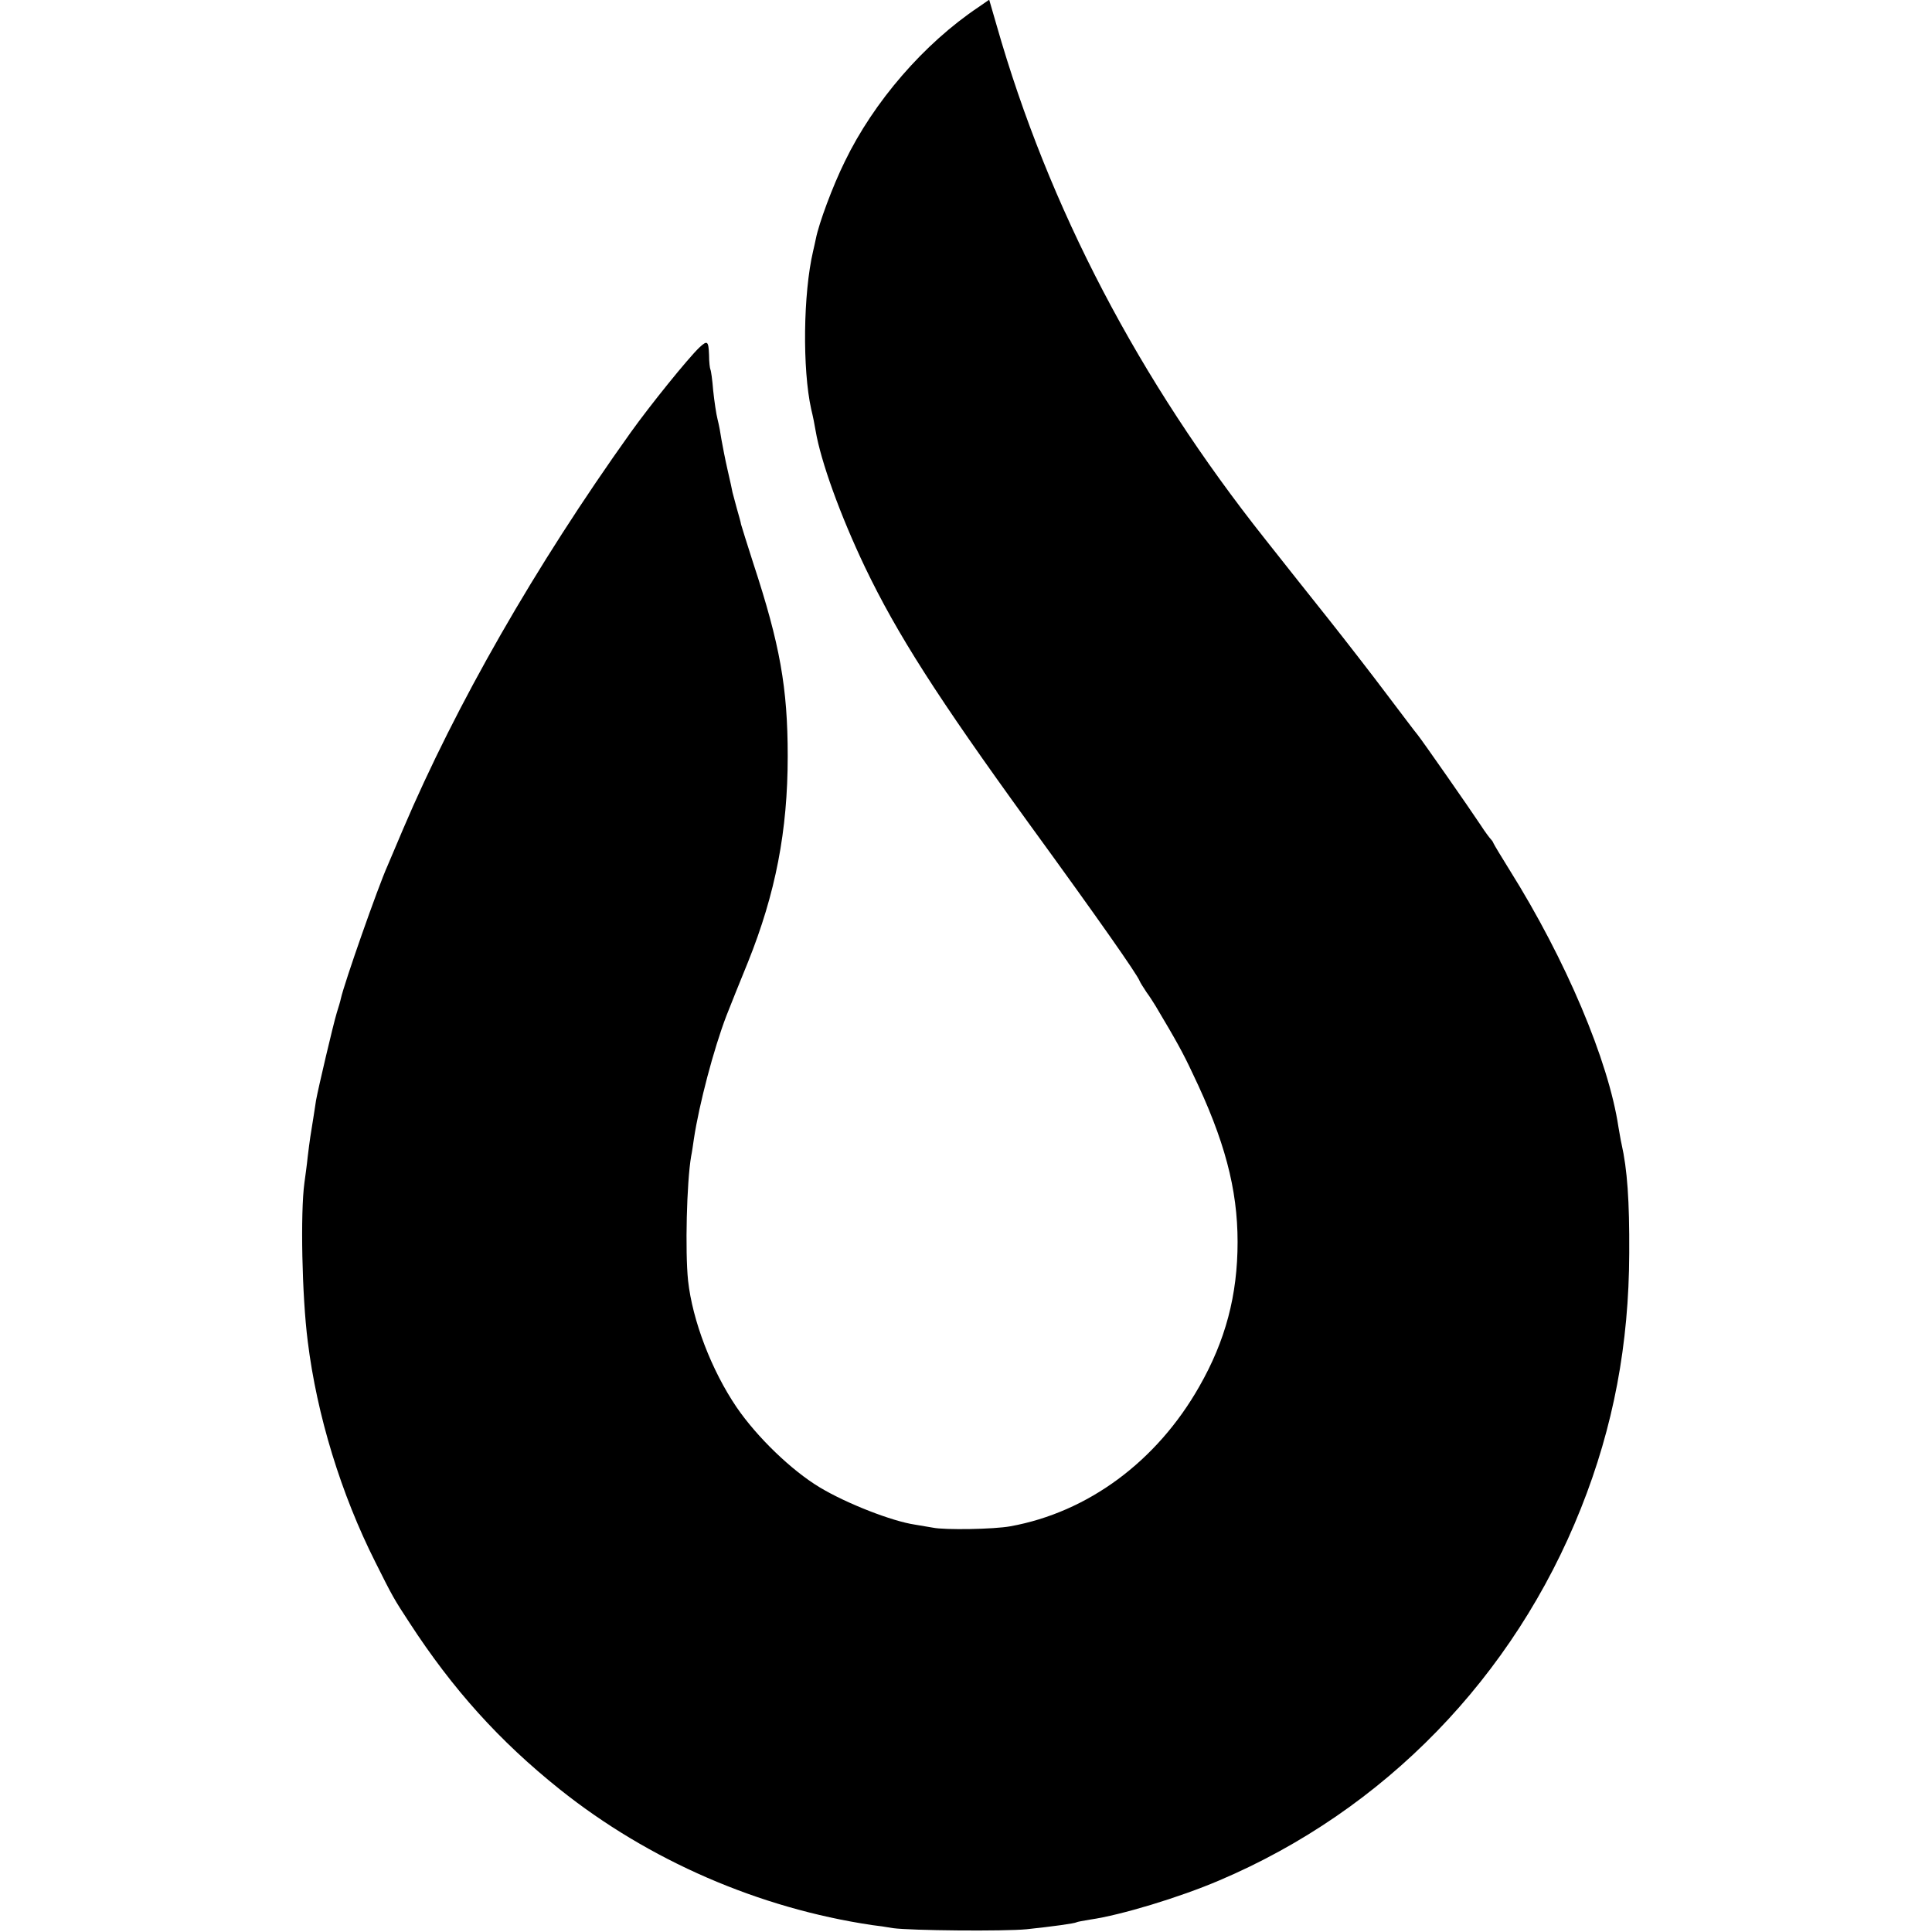 <?xml version="1.0" standalone="no"?>
<!DOCTYPE svg PUBLIC "-//W3C//DTD SVG 20010904//EN"
 "http://www.w3.org/TR/2001/REC-SVG-20010904/DTD/svg10.dtd">
<svg version="1.0" xmlns="http://www.w3.org/2000/svg"
 width="700pt" height="700pt" viewBox="0 0 700 700"
 preserveAspectRatio="xMidYMid meet">
<g transform="translate(0,700) scale(0.1,-0.1)"
fill="#000000" stroke="none">
<path d="M3545 6974 c-197 -132 -379 -342 -484 -559 -44 -89 -94 -224 -105
-280 -2 -11 -7 -31 -10 -45 -36 -154 -39 -427 -7 -572 6 -24 13 -59 16 -78 19
-112 89 -306 179 -495 116 -242 263 -472 592 -926 259 -356 393 -548 403 -573
2 -6 14 -24 25 -41 12 -16 26 -39 33 -50 75 -126 99 -169 134 -244 116 -241
163 -419 163 -611 0 -193 -44 -358 -139 -524 -154 -271 -403 -455 -684 -506
-60 -11 -238 -14 -281 -5 -13 2 -42 7 -65 11 -82 12 -247 76 -345 135 -103 62
-227 182 -301 290 -91 134 -160 314 -176 459 -11 106 -5 356 11 450 3 14 7 42
10 63 19 126 72 327 118 447 14 36 49 123 78 194 100 249 144 476 144 746 0
248 -28 405 -125 700 -22 69 -42 132 -44 140 -1 8 -9 35 -16 60 -7 25 -13 50
-15 56 -1 7 -9 43 -18 82 -9 39 -18 87 -22 109 -3 21 -9 54 -14 73 -5 19 -12
67 -16 105 -3 39 -8 73 -10 76 -2 4 -5 27 -5 53 -2 51 -6 54 -35 27 -41 -39
-179 -210 -249 -308 -347 -486 -632 -985 -825 -1438 -23 -55 -49 -115 -56
-132 -35 -78 -157 -426 -169 -481 -2 -10 -9 -33 -15 -52 -13 -43 -67 -273 -75
-317 -3 -18 -7 -48 -10 -65 -9 -54 -13 -80 -20 -138 -3 -30 -9 -73 -12 -95
-15 -109 -9 -411 12 -575 33 -268 121 -554 245 -800 63 -126 67 -133 124 -220
156 -240 325 -428 544 -603 323 -258 722 -431 1132 -492 19 -2 53 -7 75 -11
65 -9 404 -12 485 -4 95 10 173 21 180 25 3 2 26 6 50 10 111 16 323 80 468
142 598 254 1067 737 1310 1348 118 296 174 595 175 925 1 190 -7 303 -28 396
-3 12 -7 39 -11 60 -36 241 -191 607 -394 931 -30 48 -57 93 -59 98 -2 6 -7
12 -10 15 -3 3 -20 25 -36 50 -41 62 -212 307 -229 328 -8 9 -58 76 -112 147
-54 72 -148 193 -209 270 -61 77 -165 207 -230 290 -459 578 -786 1204 -974
1863 l-27 93 -39 -27z"/>
</g>
</svg>
